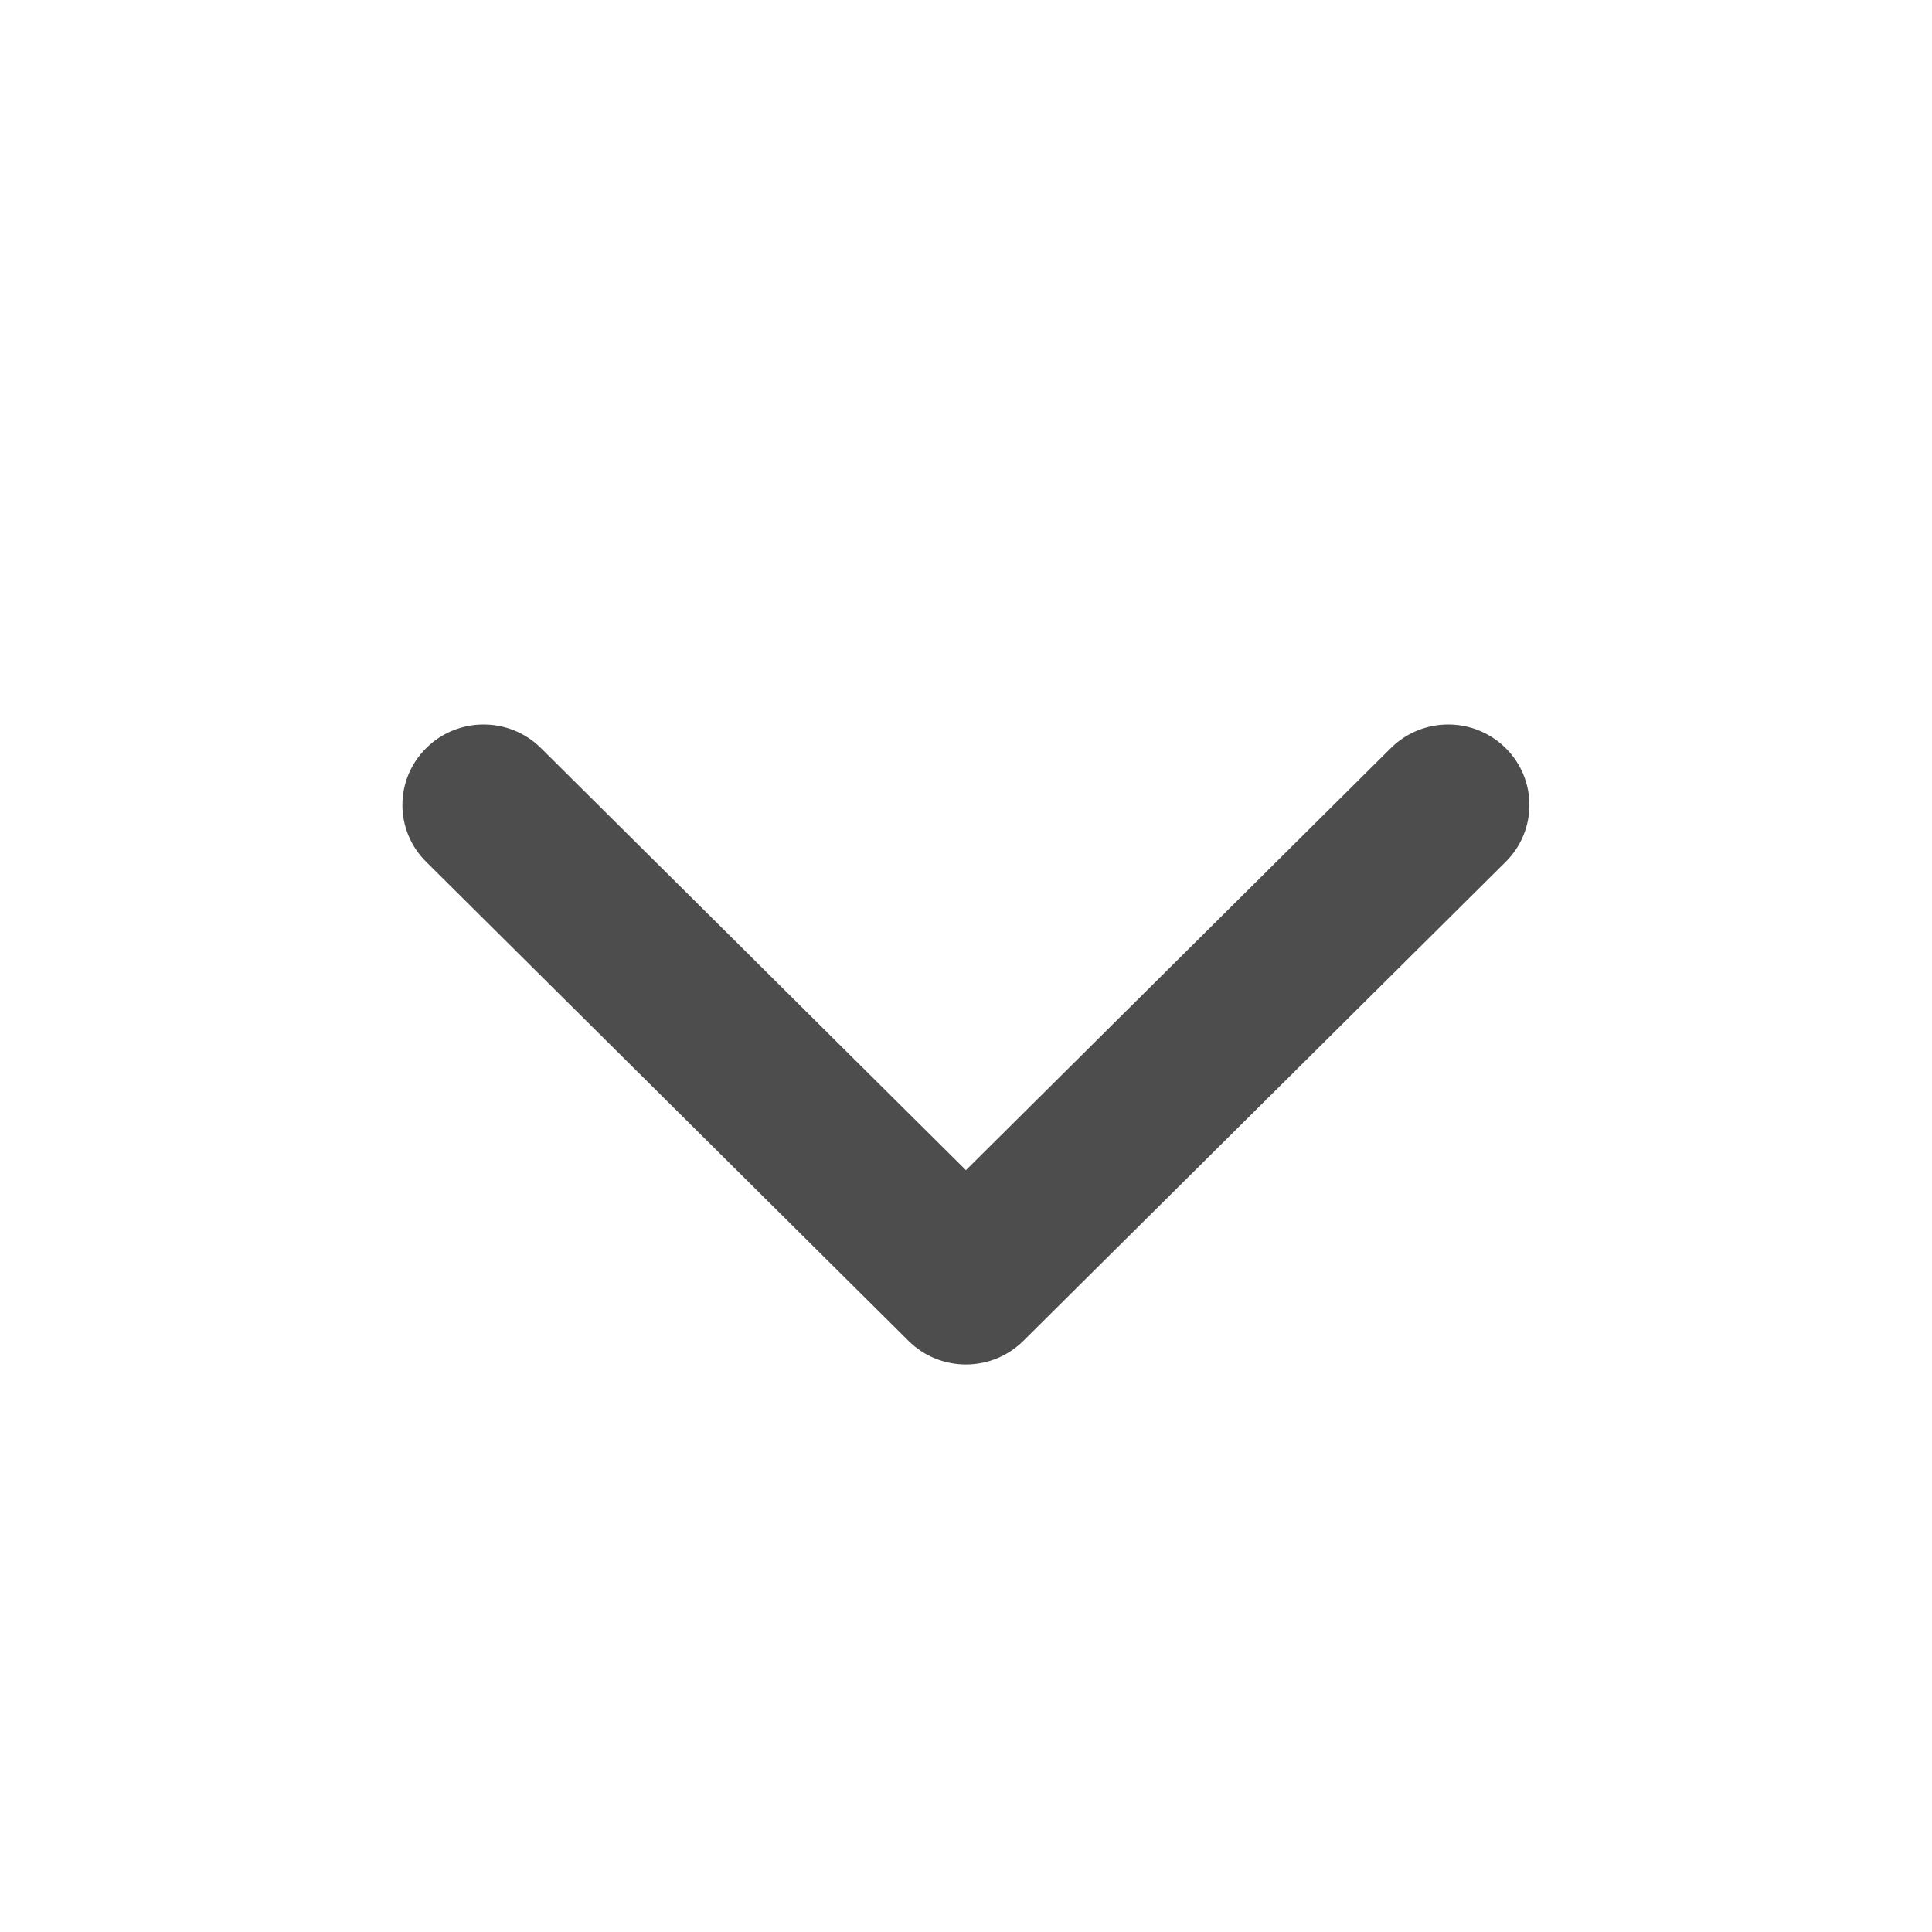 <svg width="28" height="28" viewBox="0 0 28 28" fill="none" xmlns="http://www.w3.org/2000/svg">
<path d="M13.999 16.959L20.157 10.842C20.617 10.386 21.361 10.386 21.821 10.842C22.28 11.297 22.28 12.036 21.821 12.491L14.831 19.433C14.371 19.889 13.626 19.889 13.167 19.433L6.177 12.491C5.717 12.036 5.717 11.297 6.177 10.842C6.636 10.386 7.381 10.386 7.84 10.842L13.999 16.959Z" fill="#4D4D4D"/>
</svg>
